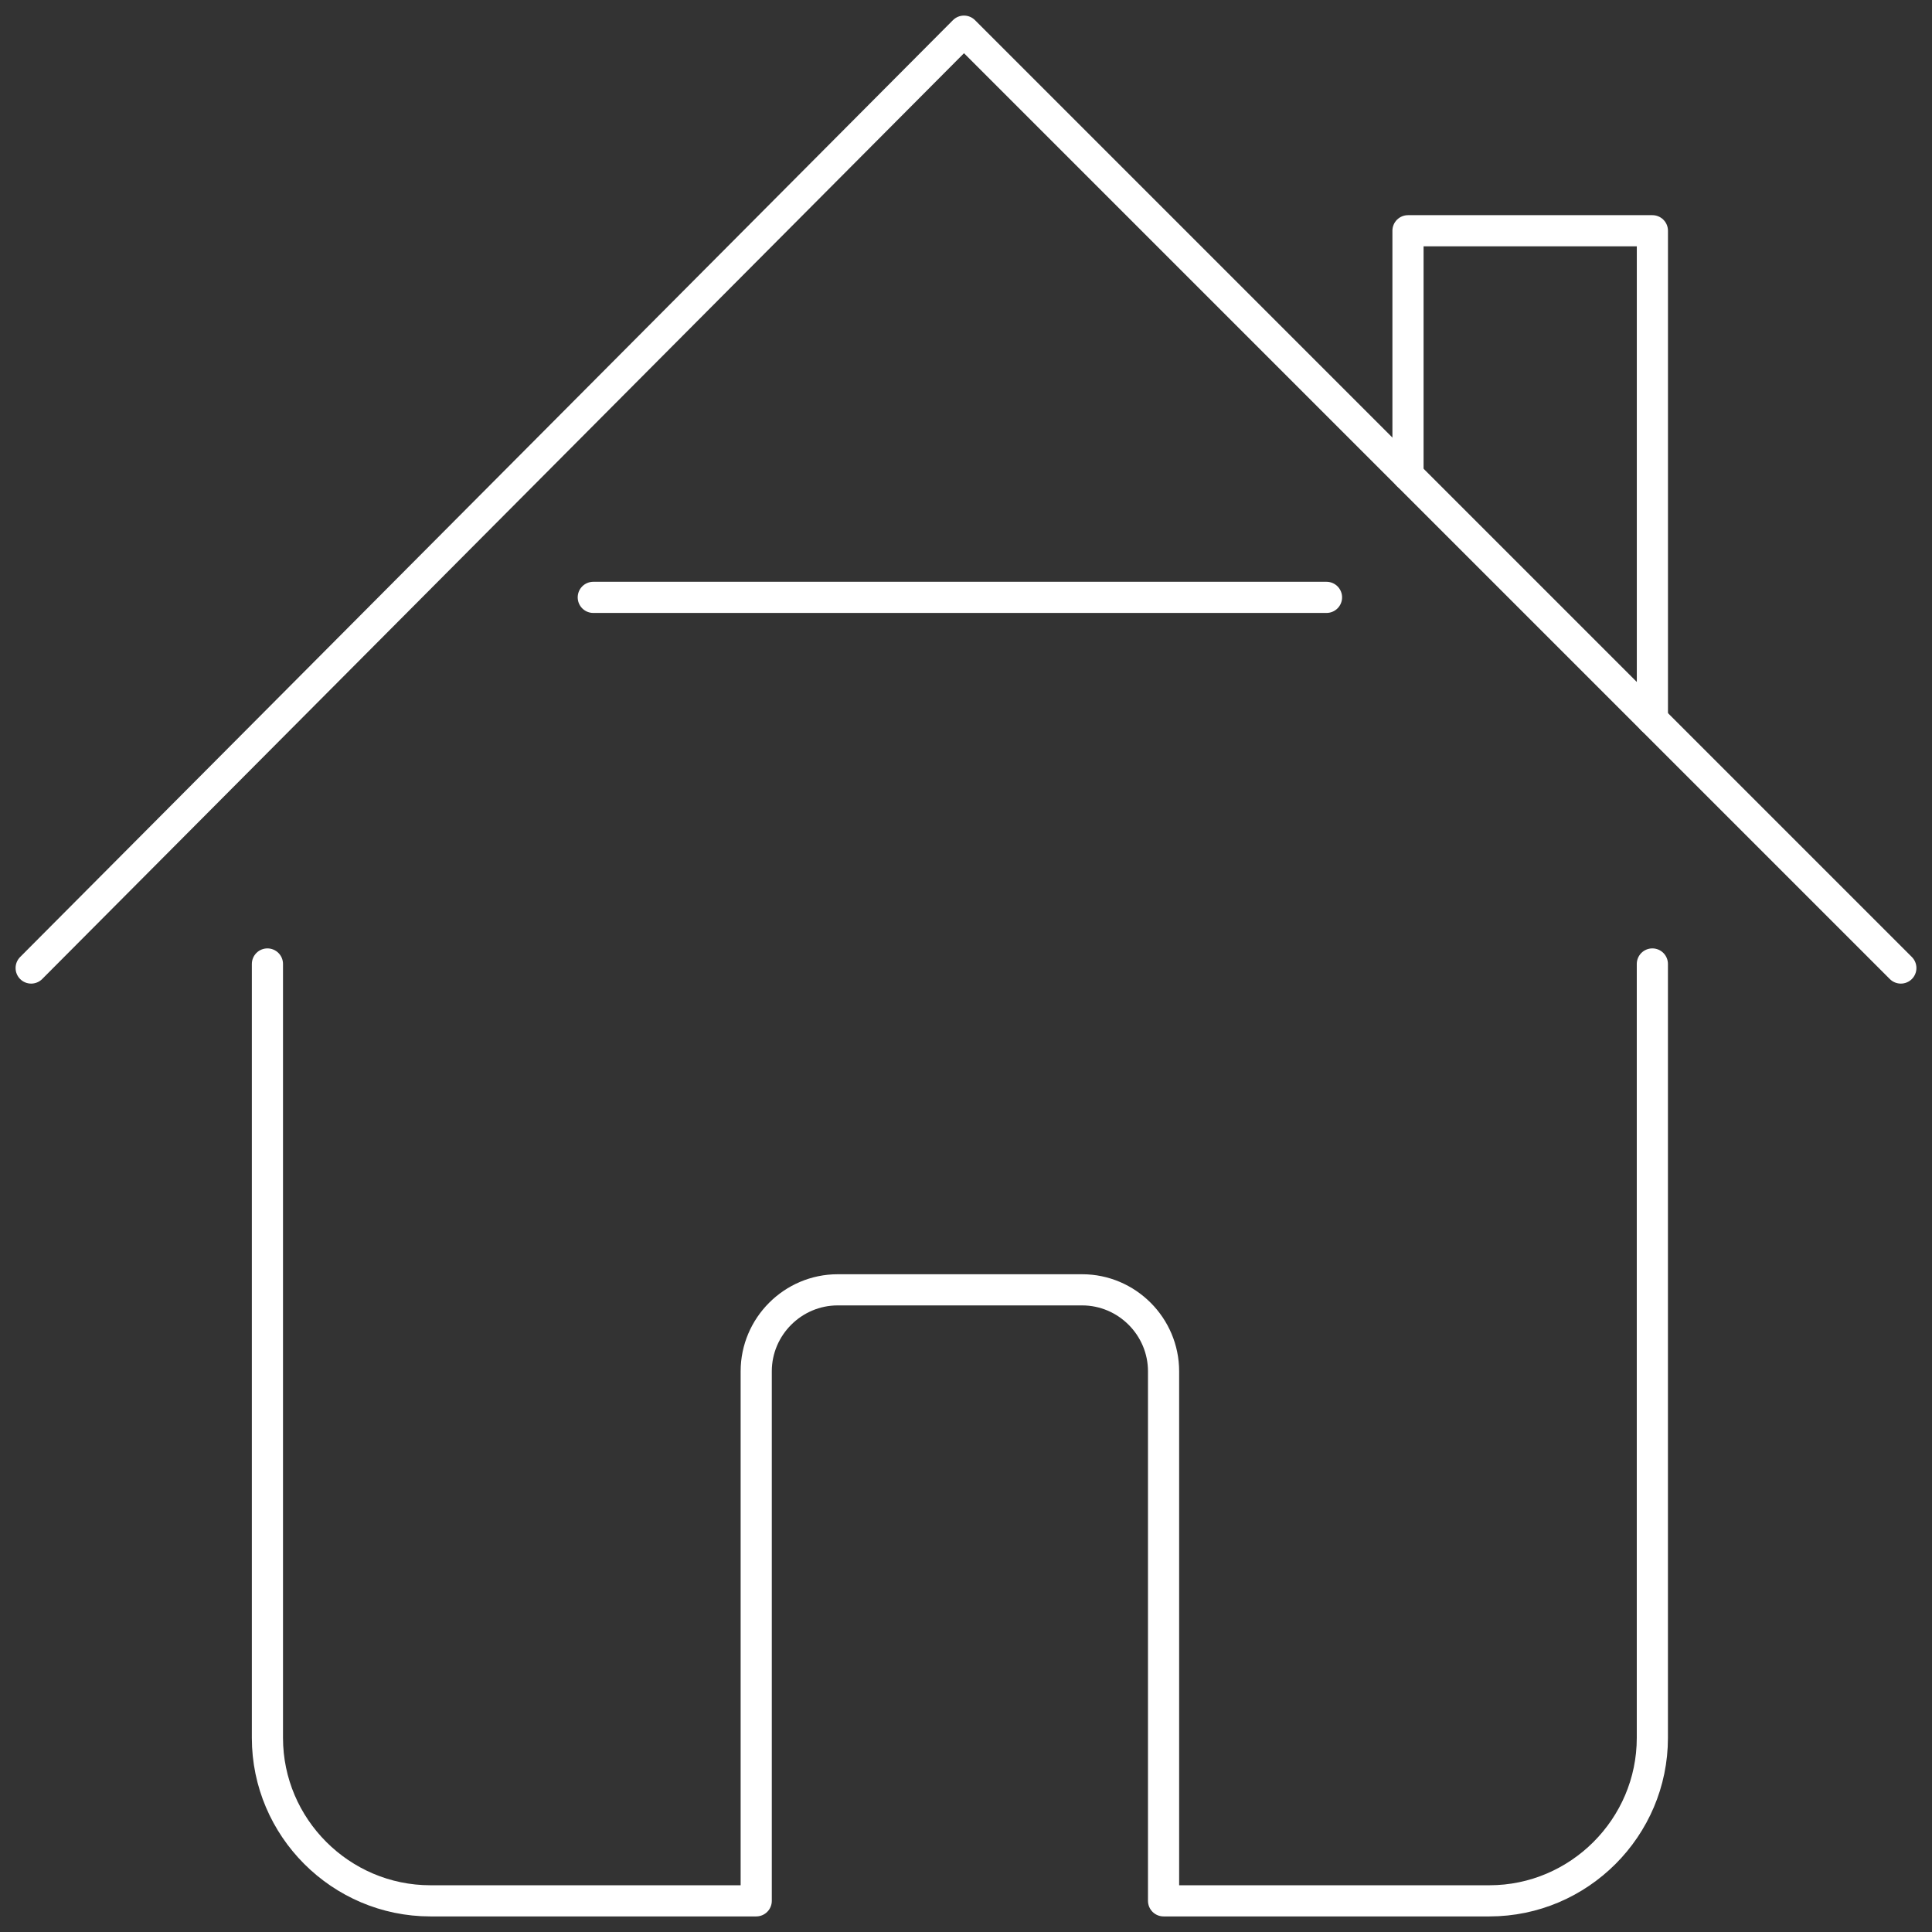 <?xml version="1.0" encoding="UTF-8"?> <svg xmlns="http://www.w3.org/2000/svg" width="62" height="62" viewBox="0 0 62 62" fill="none"><rect x="0" y="0" width="62" height="62" fill="#333333" stroke="none"/><path d="M8.582 30.935V55.771C8.582 58.647 10.935 61 13.811 61H24.268V44.007C24.268 42.569 25.445 41.392 26.883 41.392H34.726C36.164 41.392 37.34 42.569 37.34 44.007V61H47.798C50.673 61 53.026 58.647 53.026 55.771V30.935" stroke="white" stroke-miterlimit="10" stroke-linecap="round" stroke-linejoin="round"></path><path d="M53.027 23.091V7.405H45.184V15.248" stroke="white" stroke-miterlimit="10" stroke-linecap="round" stroke-linejoin="round"></path><path d="M19.039 19.17H42.569" stroke="white" stroke-miterlimit="10" stroke-linecap="round" stroke-linejoin="round"></path><path d="M1 31.065L30.935 1L61 31.065" stroke="white" stroke-miterlimit="10" stroke-linecap="round" stroke-linejoin="round"></path></svg> 